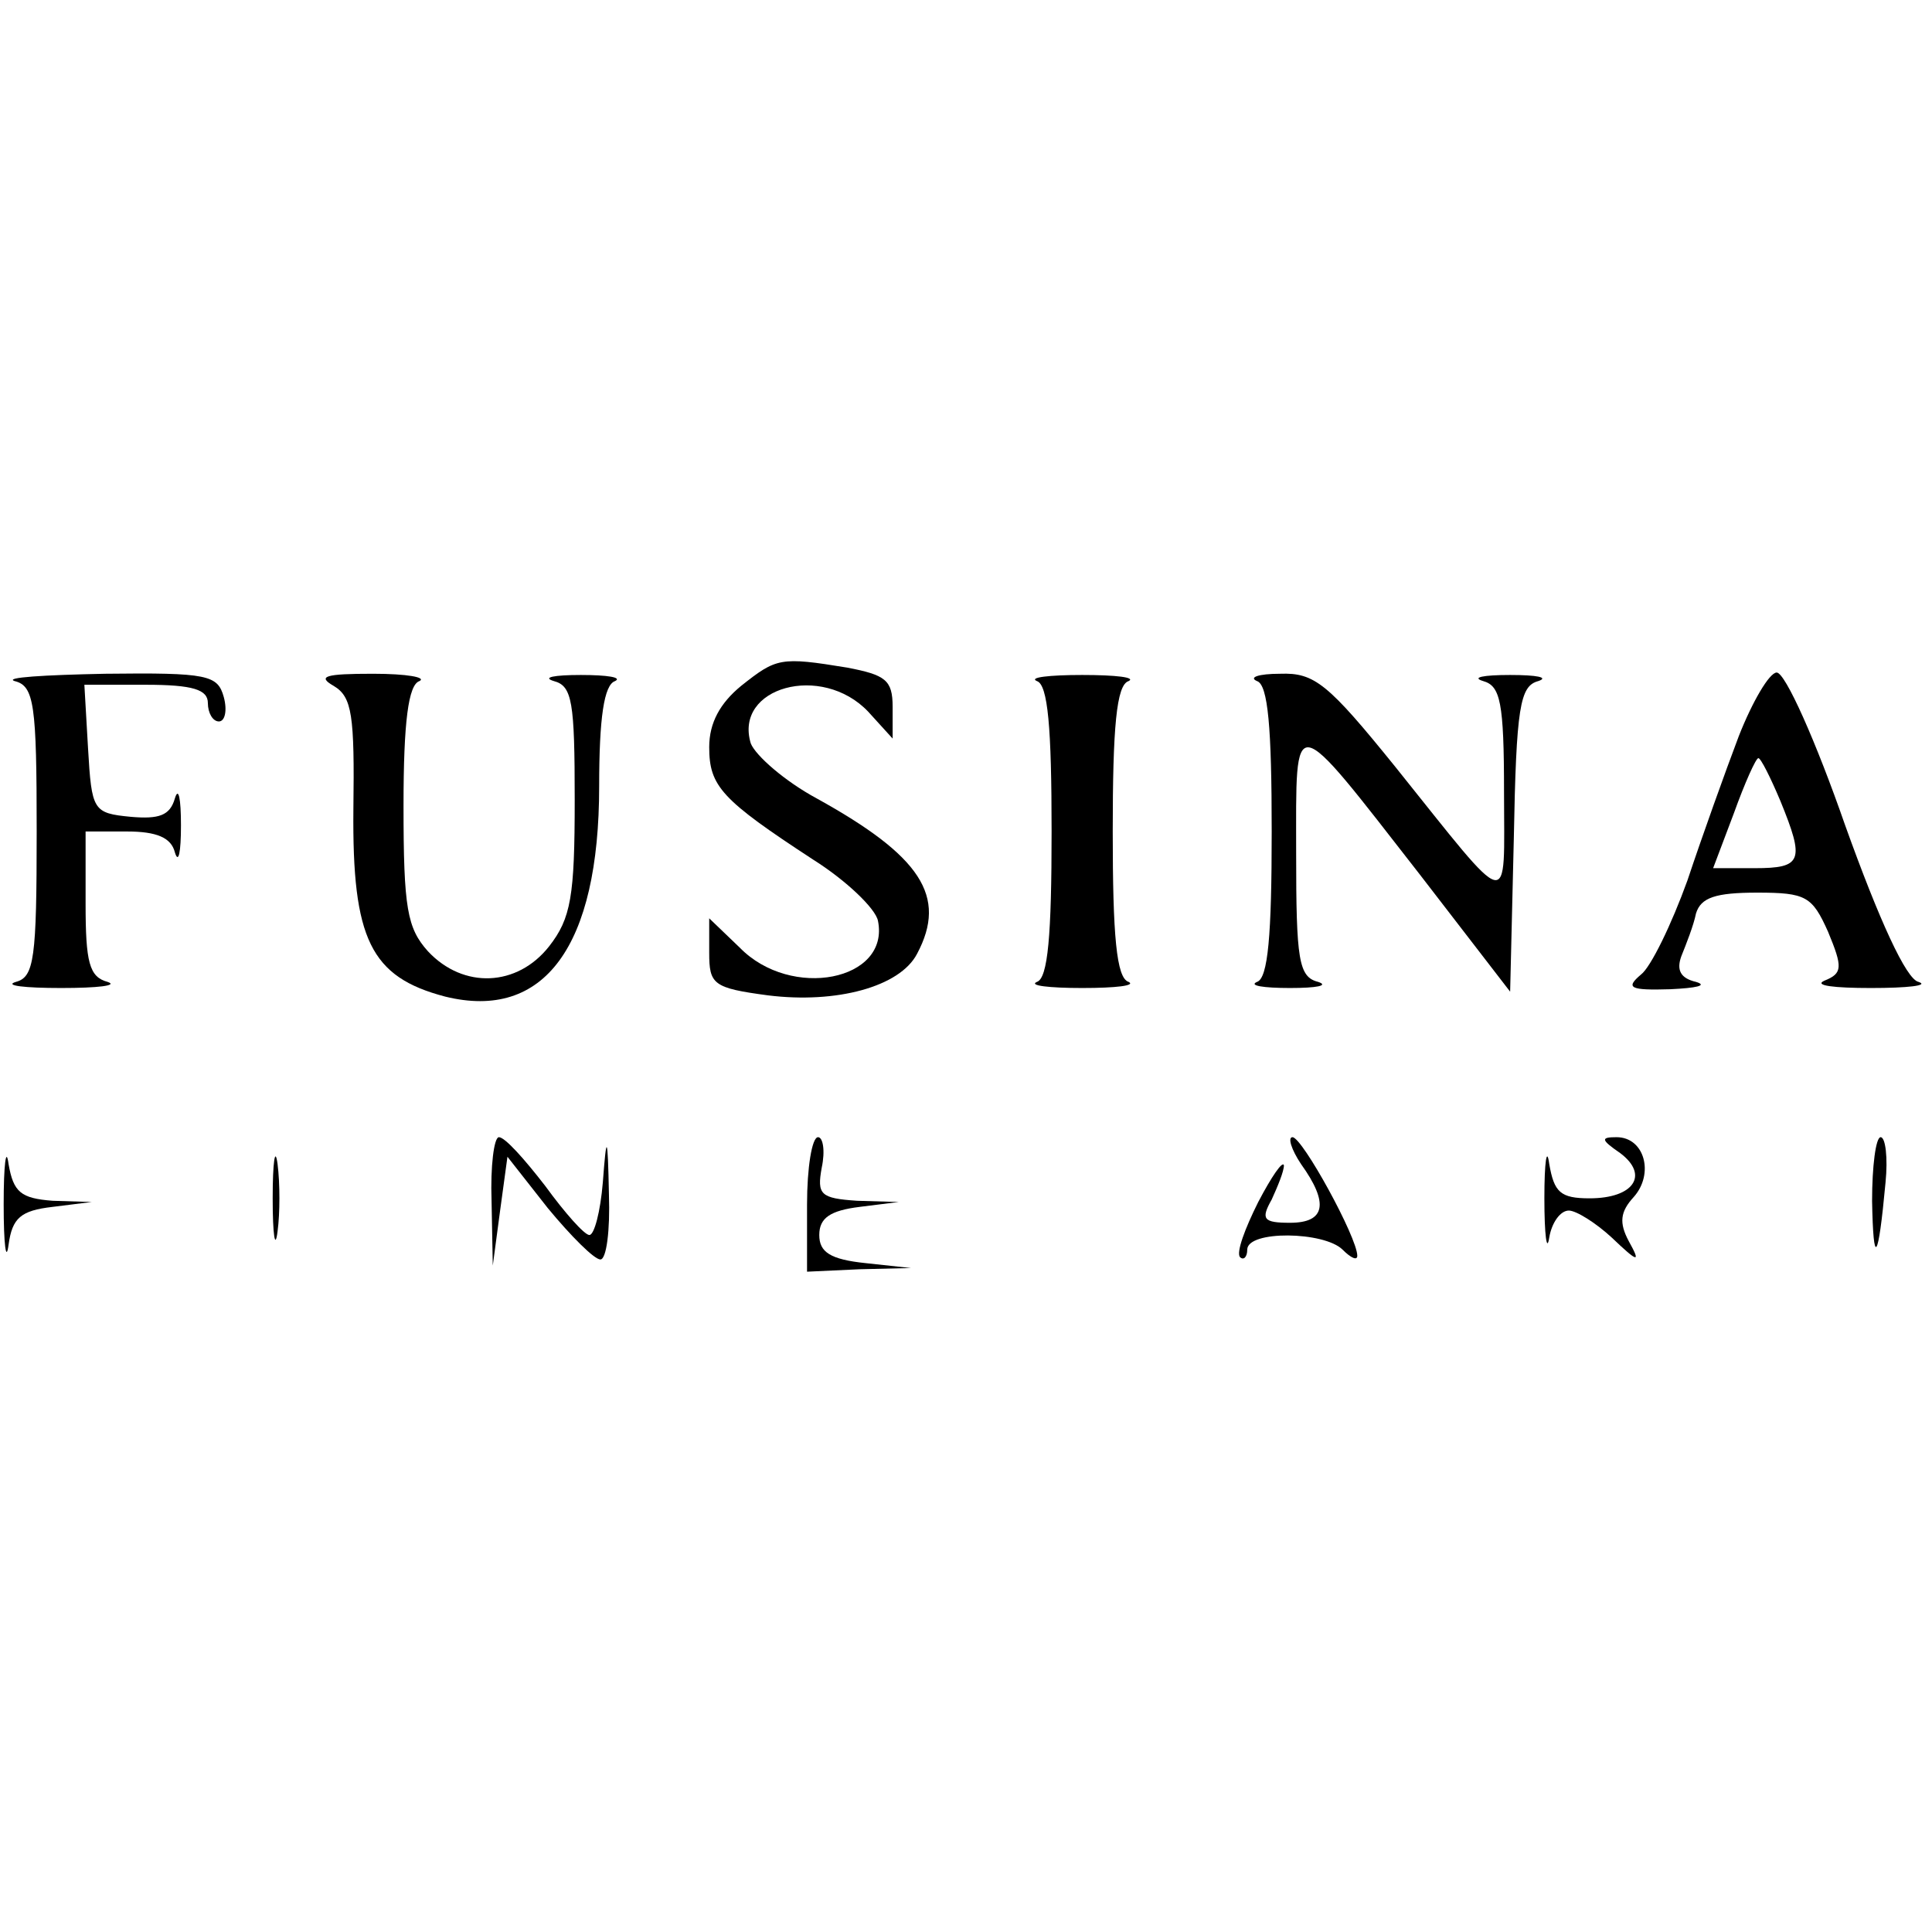 <?xml version="1.0" standalone="no"?>
<!DOCTYPE svg PUBLIC "-//W3C//DTD SVG 20010904//EN"
 "http://www.w3.org/TR/2001/REC-SVG-20010904/DTD/svg10.dtd">
<svg version="1.0" xmlns="http://www.w3.org/2000/svg"
 width="158pt" height="158pt" viewBox="0 0 158 158"
 preserveAspectRatio="xMidYMid meet">
<g transform="translate(0,158) scale(0.1,-0.1)"
fill="#000000" stroke="none">
<path d="M606 1019 c-17 -14 -26 -30 -26 -50 0 -32 10 -43 85 -92 27 -17 51
-40 53 -50 10 -49 -71 -65 -113 -22 l-25 24 0 -28 c0 -26 3 -29 48 -35 56 -7
108 7 122 34 25 47 3 80 -82 127 -26 14 -50 35 -54 45 -14 46 58 66 96 26 l20
-22 0 26 c0 22 -6 26 -37 32 -55 9 -58 8 -87 -15z"/>
<path d="M12 1023 c16 -4 18 -19 18 -123 0 -104 -2 -119 -17 -123 -10 -3 7 -5
37 -5 30 0 47 2 38 5 -15 4 -18 16 -18 64 l0 59 34 0 c24 0 36 -5 39 -17 3
-10 5 0 5 22 0 22 -2 32 -5 22 -4 -14 -13 -17 -36 -15 -31 3 -32 5 -35 56 l-3
52 50 0 c39 0 51 -4 51 -15 0 -8 4 -15 9 -15 5 0 7 9 4 20 -5 18 -13 20 -97
19 -50 -1 -83 -3 -74 -6z"/>
<path d="M273 1019 c15 -9 17 -24 16 -101 -1 -106 14 -137 75 -153 81 -20 126
41 126 172 0 56 4 83 13 86 6 3 -6 5 -28 5 -22 0 -32 -2 -22 -5 15 -4 17 -17
17 -97 0 -79 -3 -97 -21 -120 -26 -33 -70 -35 -99 -4 -17 19 -20 35 -20 119 0
69 4 99 13 102 6 3 -10 6 -38 6 -39 0 -46 -2 -32 -10z"/>
<path d="M848 1023 c9 -3 12 -38 12 -123 0 -85 -3 -120 -12 -123 -7 -3 10 -5
37 -5 28 0 44 2 38 5 -10 3 -13 38 -13 123 0 85 3 120 13 123 6 3 -10 5 -38 5
-27 0 -44 -2 -37 -5z"/>
<path d="M1028 1023 c9 -3 12 -38 12 -123 0 -85 -3 -120 -12 -123 -7 -3 5 -5
27 -5 22 0 32 2 23 5 -16 4 -18 18 -18 105 0 118 -5 119 101 -17 l74 -96 3
125 c2 108 5 125 20 129 9 3 -1 5 -23 5 -22 0 -32 -2 -22 -5 14 -4 17 -17 17
-91 0 -98 8 -100 -89 21 -55 68 -66 77 -94 76 -18 0 -26 -3 -19 -6z"/>
<path d="M1422 978 c-11 -29 -30 -82 -42 -118 -13 -36 -30 -71 -38 -77 -13
-11 -9 -13 24 -12 21 1 31 3 21 6 -13 3 -16 10 -12 21 4 10 10 25 12 35 4 13
16 17 50 17 40 0 45 -3 58 -32 12 -29 12 -34 -3 -40 -9 -4 8 -6 38 -6 30 0 48
2 39 5 -10 2 -32 50 -60 128 -24 69 -49 125 -56 125 -6 0 -20 -24 -31 -52z
m34 -53 c20 -49 18 -55 -21 -55 l-34 0 17 45 c9 25 18 45 20 45 2 0 10 -16 18
-35z"/>
<path d="M3 595 c0 -33 2 -48 4 -33 3 22 10 28 36 31 l32 4 -32 1 c-26 2 -32
7 -36 30 -2 15 -4 0 -4 -33z"/>
<path d="M223 600 c0 -30 2 -43 4 -27 2 15 2 39 0 55 -2 15 -4 2 -4 -28z"/>
<path d="M402 598 l1 -53 6 45 6 44 33 -42 c19 -23 38 -42 43 -42 5 0 8 24 7
53 -1 50 -2 50 -5 10 -2 -24 -7 -43 -11 -43 -4 0 -20 18 -36 40 -17 22 -33 40
-38 40 -4 0 -7 -24 -6 -52z"/>
<path d="M660 595 l0 -55 43 2 42 1 -37 4 c-29 3 -38 9 -38 23 0 14 9 20 33
23 l32 4 -34 1 c-30 2 -33 5 -29 27 3 14 1 25 -3 25 -5 0 -9 -25 -9 -55z"/>
<path d="M1064 628 c23 -32 20 -48 -9 -48 -22 0 -24 3 -15 19 5 11 10 23 10
28 -1 4 -10 -9 -21 -30 -11 -22 -18 -41 -15 -45 3 -3 6 0 6 6 0 16 63 15 78 0
7 -7 12 -9 12 -5 0 15 -45 97 -53 97 -4 0 -1 -10 7 -22z"/>
<path d="M1263 600 c0 -30 2 -45 4 -32 2 12 9 22 16 22 6 0 22 -10 35 -22 22
-21 24 -21 14 -3 -8 15 -7 24 4 36 17 19 9 49 -14 49 -13 0 -13 -2 3 -13 24
-18 11 -37 -25 -37 -24 0 -29 5 -33 28 -2 15 -4 2 -4 -28z"/>
<path d="M1531 598 c1 -55 5 -50 11 15 2 20 0 37 -4 37 -4 0 -7 -24 -7 -52z"/>
</g>
</svg>
